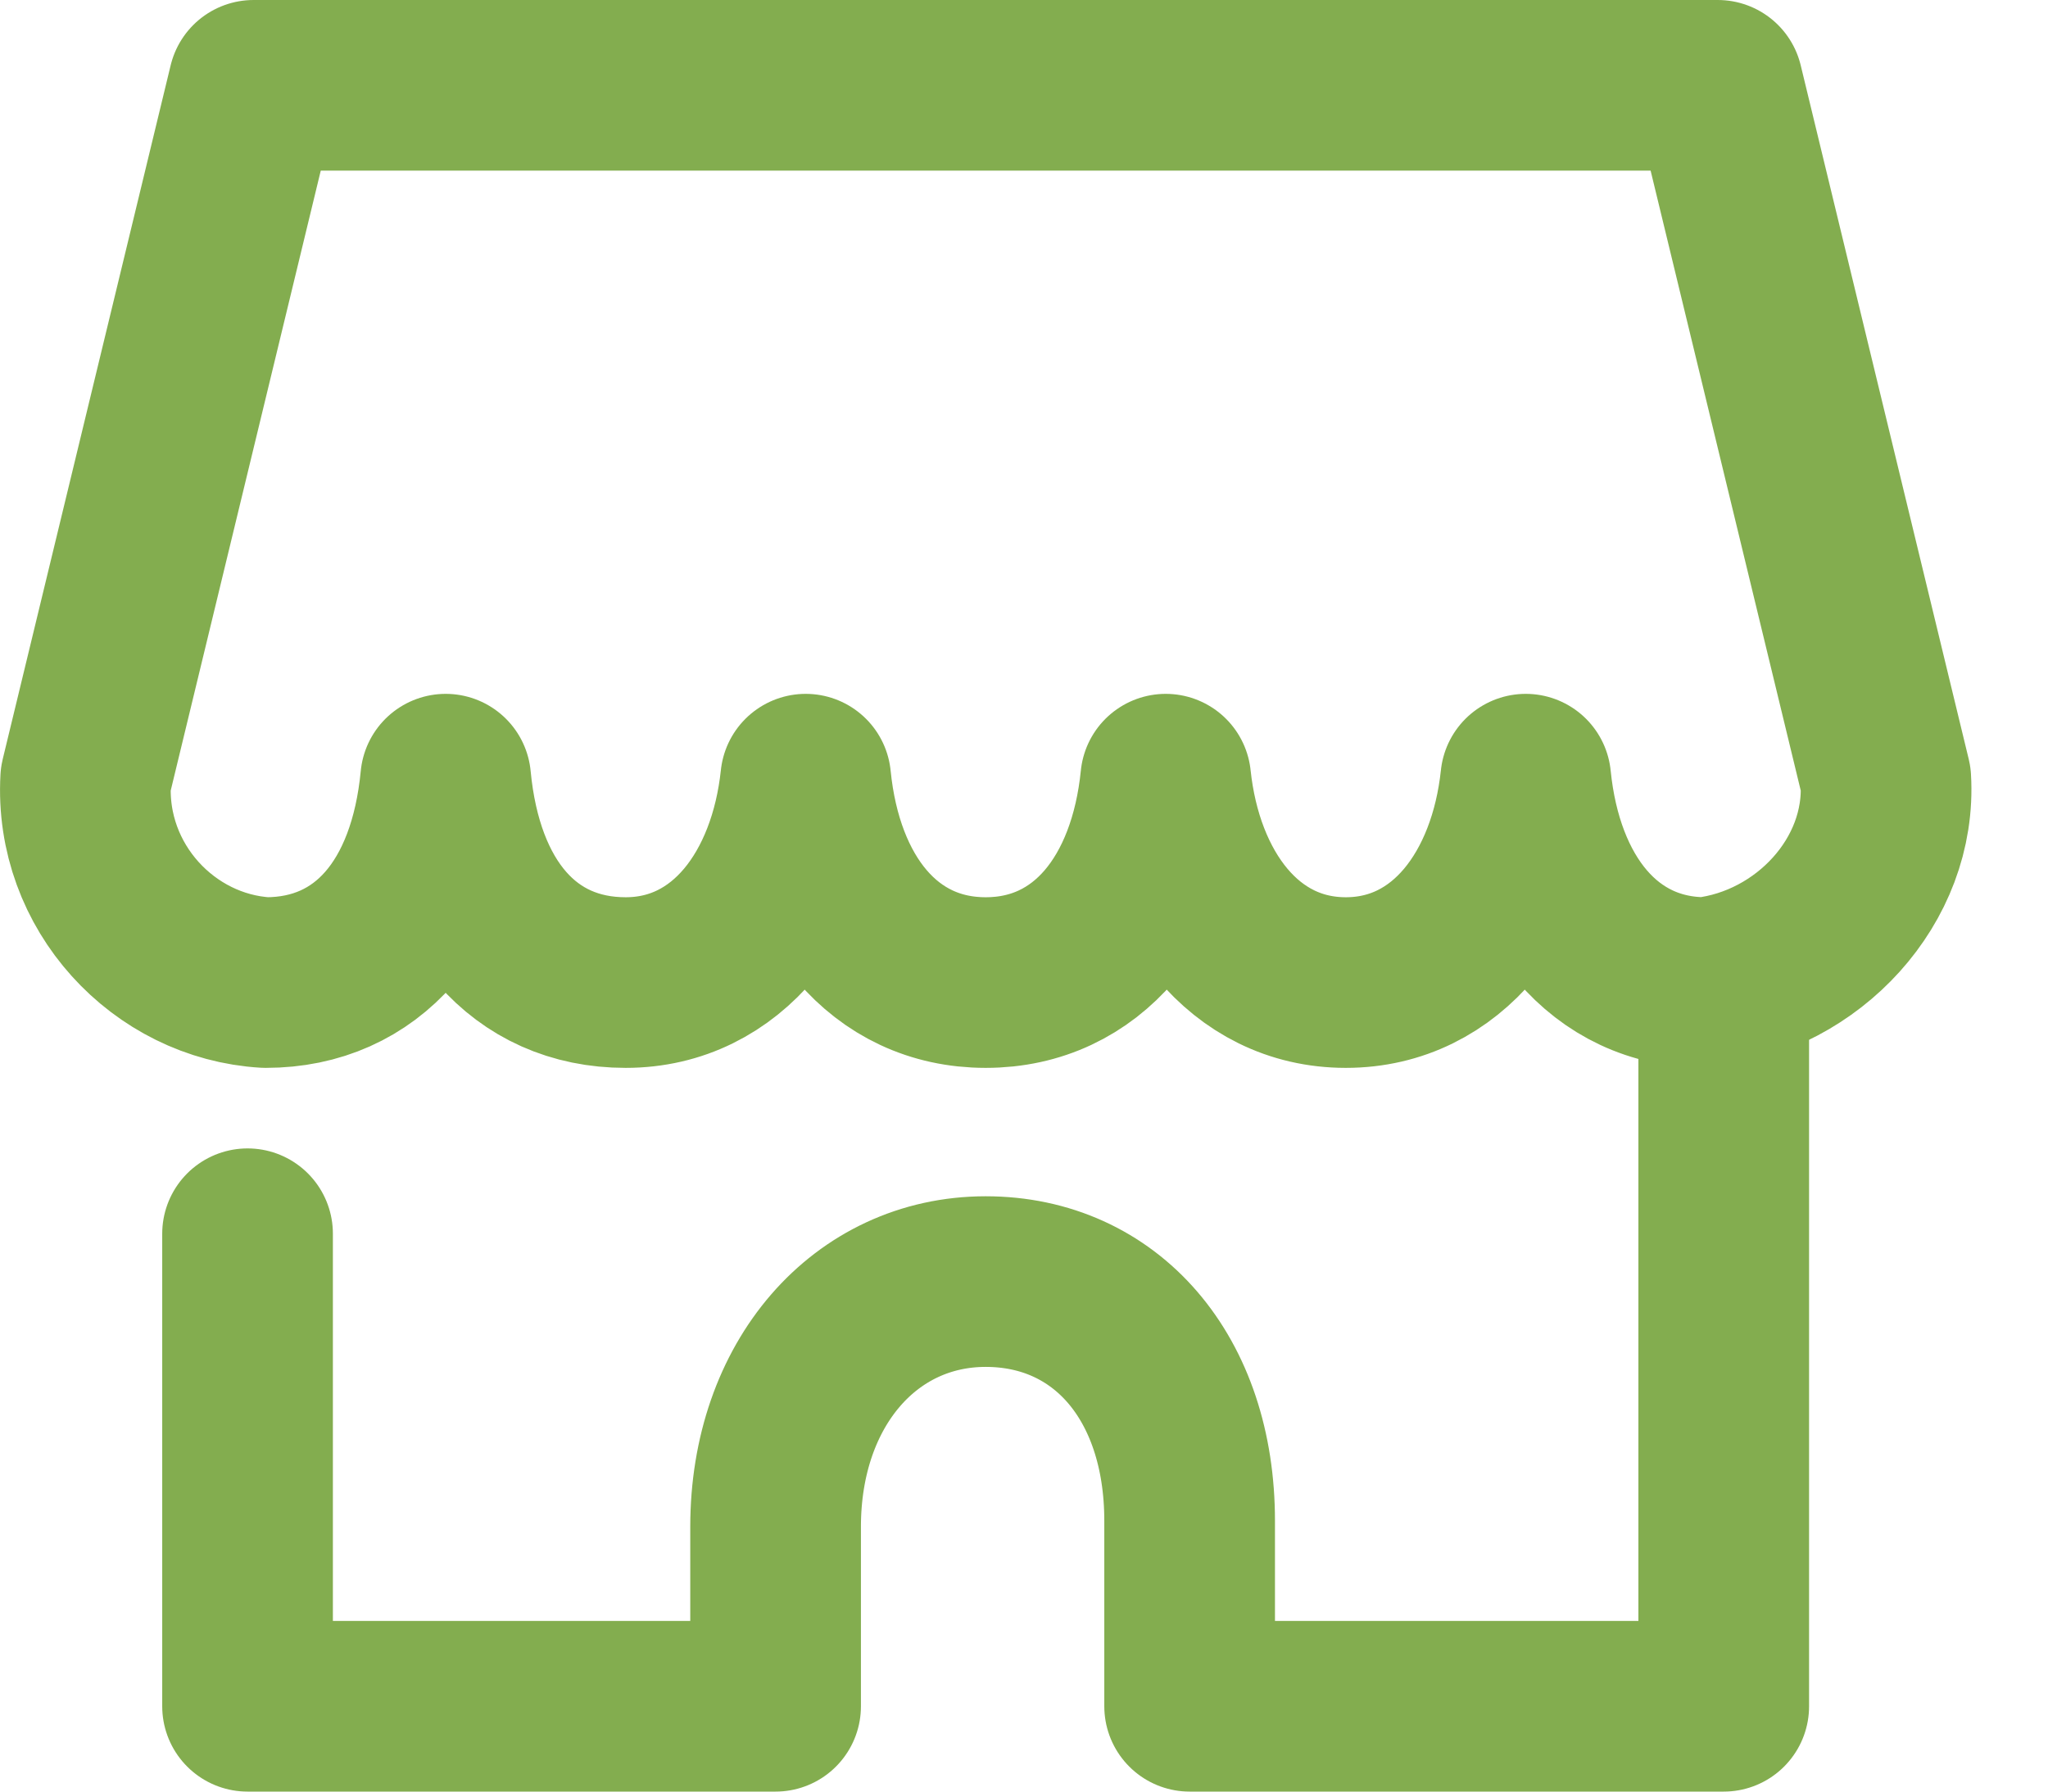 <svg width="24" height="21" viewBox="0 0 24 21" fill="none" xmlns="http://www.w3.org/2000/svg">
<path d="M11.551 11.517C10.356 11.517 9.582 10.535 9.442 9.133C9.301 10.465 8.528 11.517 7.332 11.517C6.137 11.517 5.363 10.605 5.223 9.133C5.082 10.605 4.309 11.517 3.113 11.517C1.918 11.447 0.933 10.395 1.004 9.133L2.972 1H20.13L22.099 9.133C22.17 10.325 21.185 11.377 19.99 11.517C18.794 11.517 18.021 10.535 17.88 9.133C17.739 10.465 16.966 11.517 15.771 11.517C14.575 11.517 13.802 10.465 13.661 9.133C13.52 10.535 12.747 11.517 11.551 11.517Z" stroke="#83AD4F" stroke-width="2" stroke-linecap="round" stroke-linejoin="round"/>
<path d="M2.901 14.461V20H9.089V17.896C9.089 16.214 10.144 15.022 11.551 15.022C12.957 15.022 13.941 16.144 13.941 17.826V20H20.2V11.586" stroke="#83AD4F" stroke-width="2" stroke-linecap="round" stroke-linejoin="round"/>
</svg>
